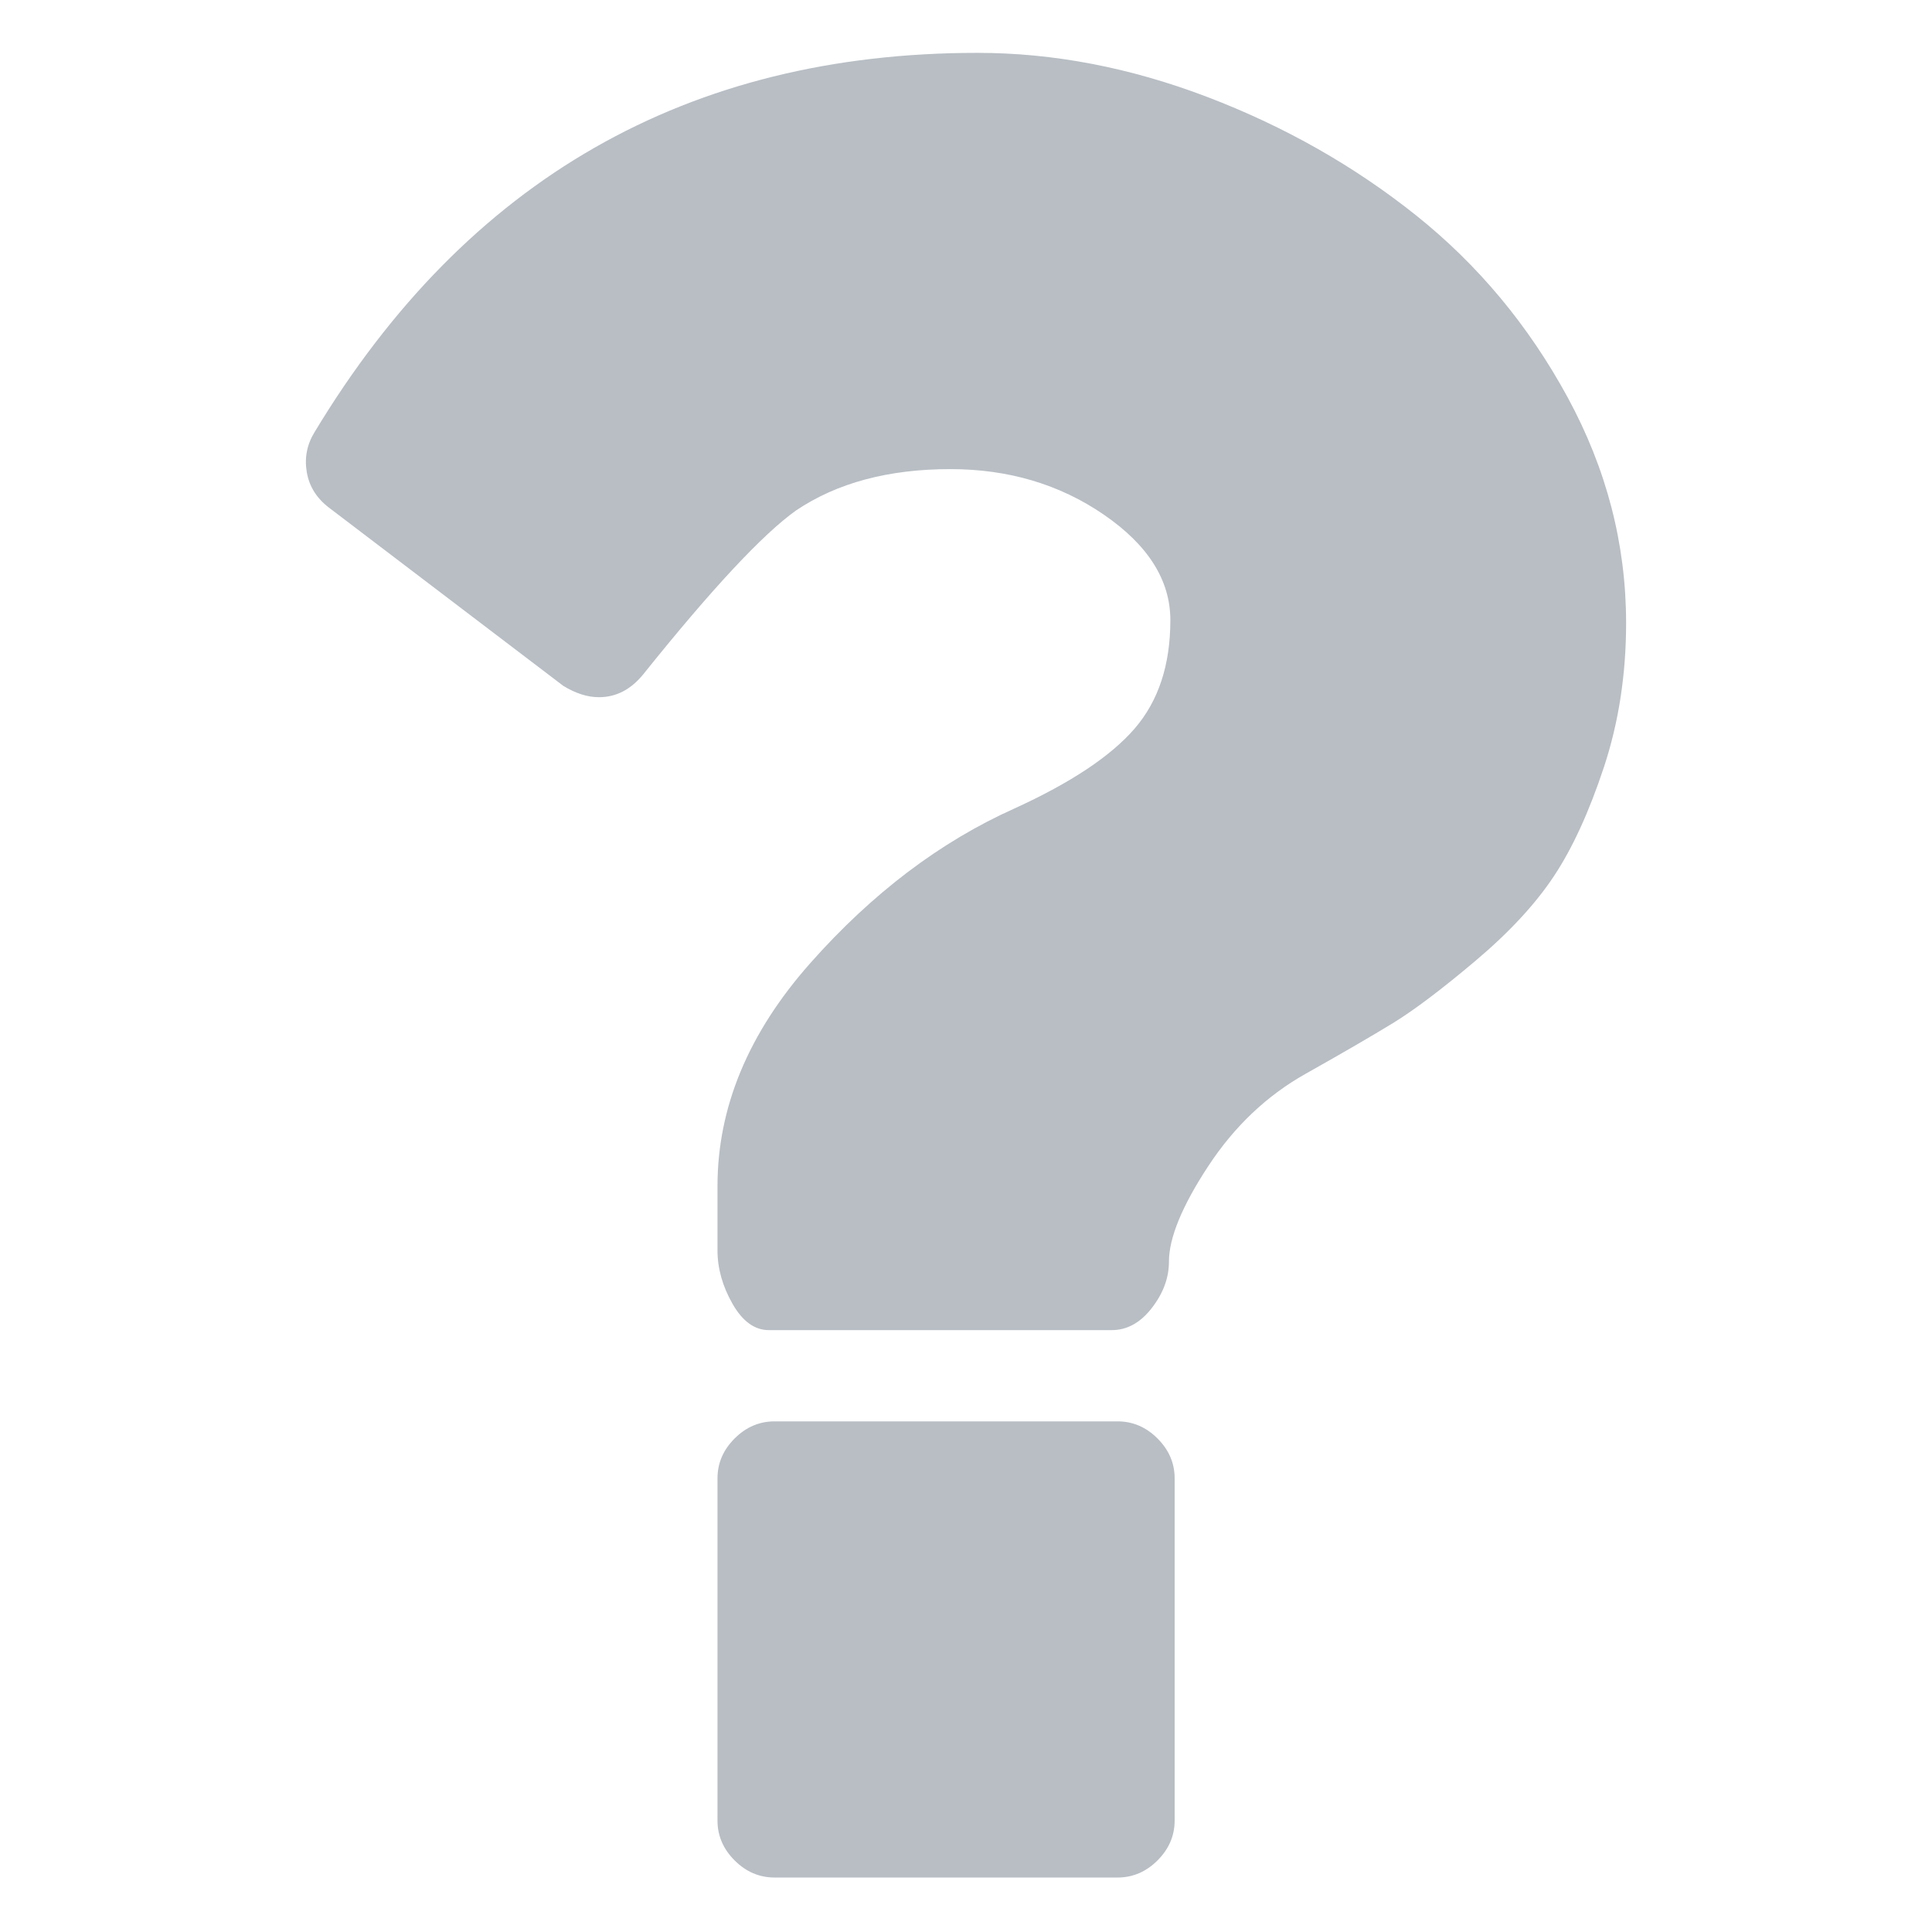 <svg xmlns="http://www.w3.org/2000/svg" viewBox="0 0 360 360">
    <title>question</title>
    <style>.icon{fill:#B8BEC4;fill-rule:evenodd;}</style>
    <path class="icon" d="M303,116.1c0,9.563-1.377,18.506-4.126,26.828c-2.755,8.325-5.856,15.1-9.317,20.32   c-3.462,5.225-8.345,10.493-14.643,15.804c-6.301,5.313-11.404,9.163-15.306,11.555c-3.906,2.392-9.317,5.537-16.238,9.431   c-7.279,4.075-13.355,9.828-18.235,17.266c-4.883,7.438-7.32,13.373-7.32,17.798c0,3.013-1.065,5.889-3.195,8.632   c-2.13,2.748-4.616,4.116-7.453,4.116h-63.889c-2.663,0-4.925-1.636-6.788-4.913c-1.864-3.274-2.795-6.595-2.795-9.961v-11.953   c0-14.697,5.765-28.556,17.302-41.571c11.535-13.015,24.225-22.621,38.068-28.82c10.47-4.781,17.923-9.737,22.361-14.875   c4.435-5.134,6.654-11.862,6.654-20.188c0-7.438-4.125-13.987-12.378-19.656c-8.252-5.666-17.793-8.5-28.617-8.5   c-11.538,0-21.121,2.569-28.75,7.703c-6.214,4.428-15.707,14.609-28.484,30.547c-2.309,2.834-5.057,4.25-8.251,4.25   c-2.131,0-4.352-0.706-6.656-2.125L61.286,94.584c-2.309-1.769-3.686-3.984-4.127-6.641c-0.444-2.656,0.042-5.134,1.465-7.438   C87.016,33.403,128.191,9.85,182.143,9.85c14.196,0,28.482,2.748,42.859,8.234c14.375,5.491,27.327,12.841,38.865,22.047   c11.534,9.209,20.939,20.499,28.218,33.867C299.361,87.37,303,101.403,303,116.1z M218.879,275.475v63.751   c0,2.833-1.064,5.311-3.194,7.438c-2.13,2.124-4.618,3.187-7.454,3.187h-63.889c-2.841,0-5.324-1.063-7.454-3.187   c-2.13-2.127-3.194-4.604-3.194-7.438v-63.751c0-2.832,1.064-5.313,3.194-7.438c2.13-2.126,4.613-3.187,7.454-3.187h63.889   c2.836,0,5.324,1.061,7.454,3.187C217.815,270.162,218.879,272.643,218.879,275.475z"></path>
</svg>
